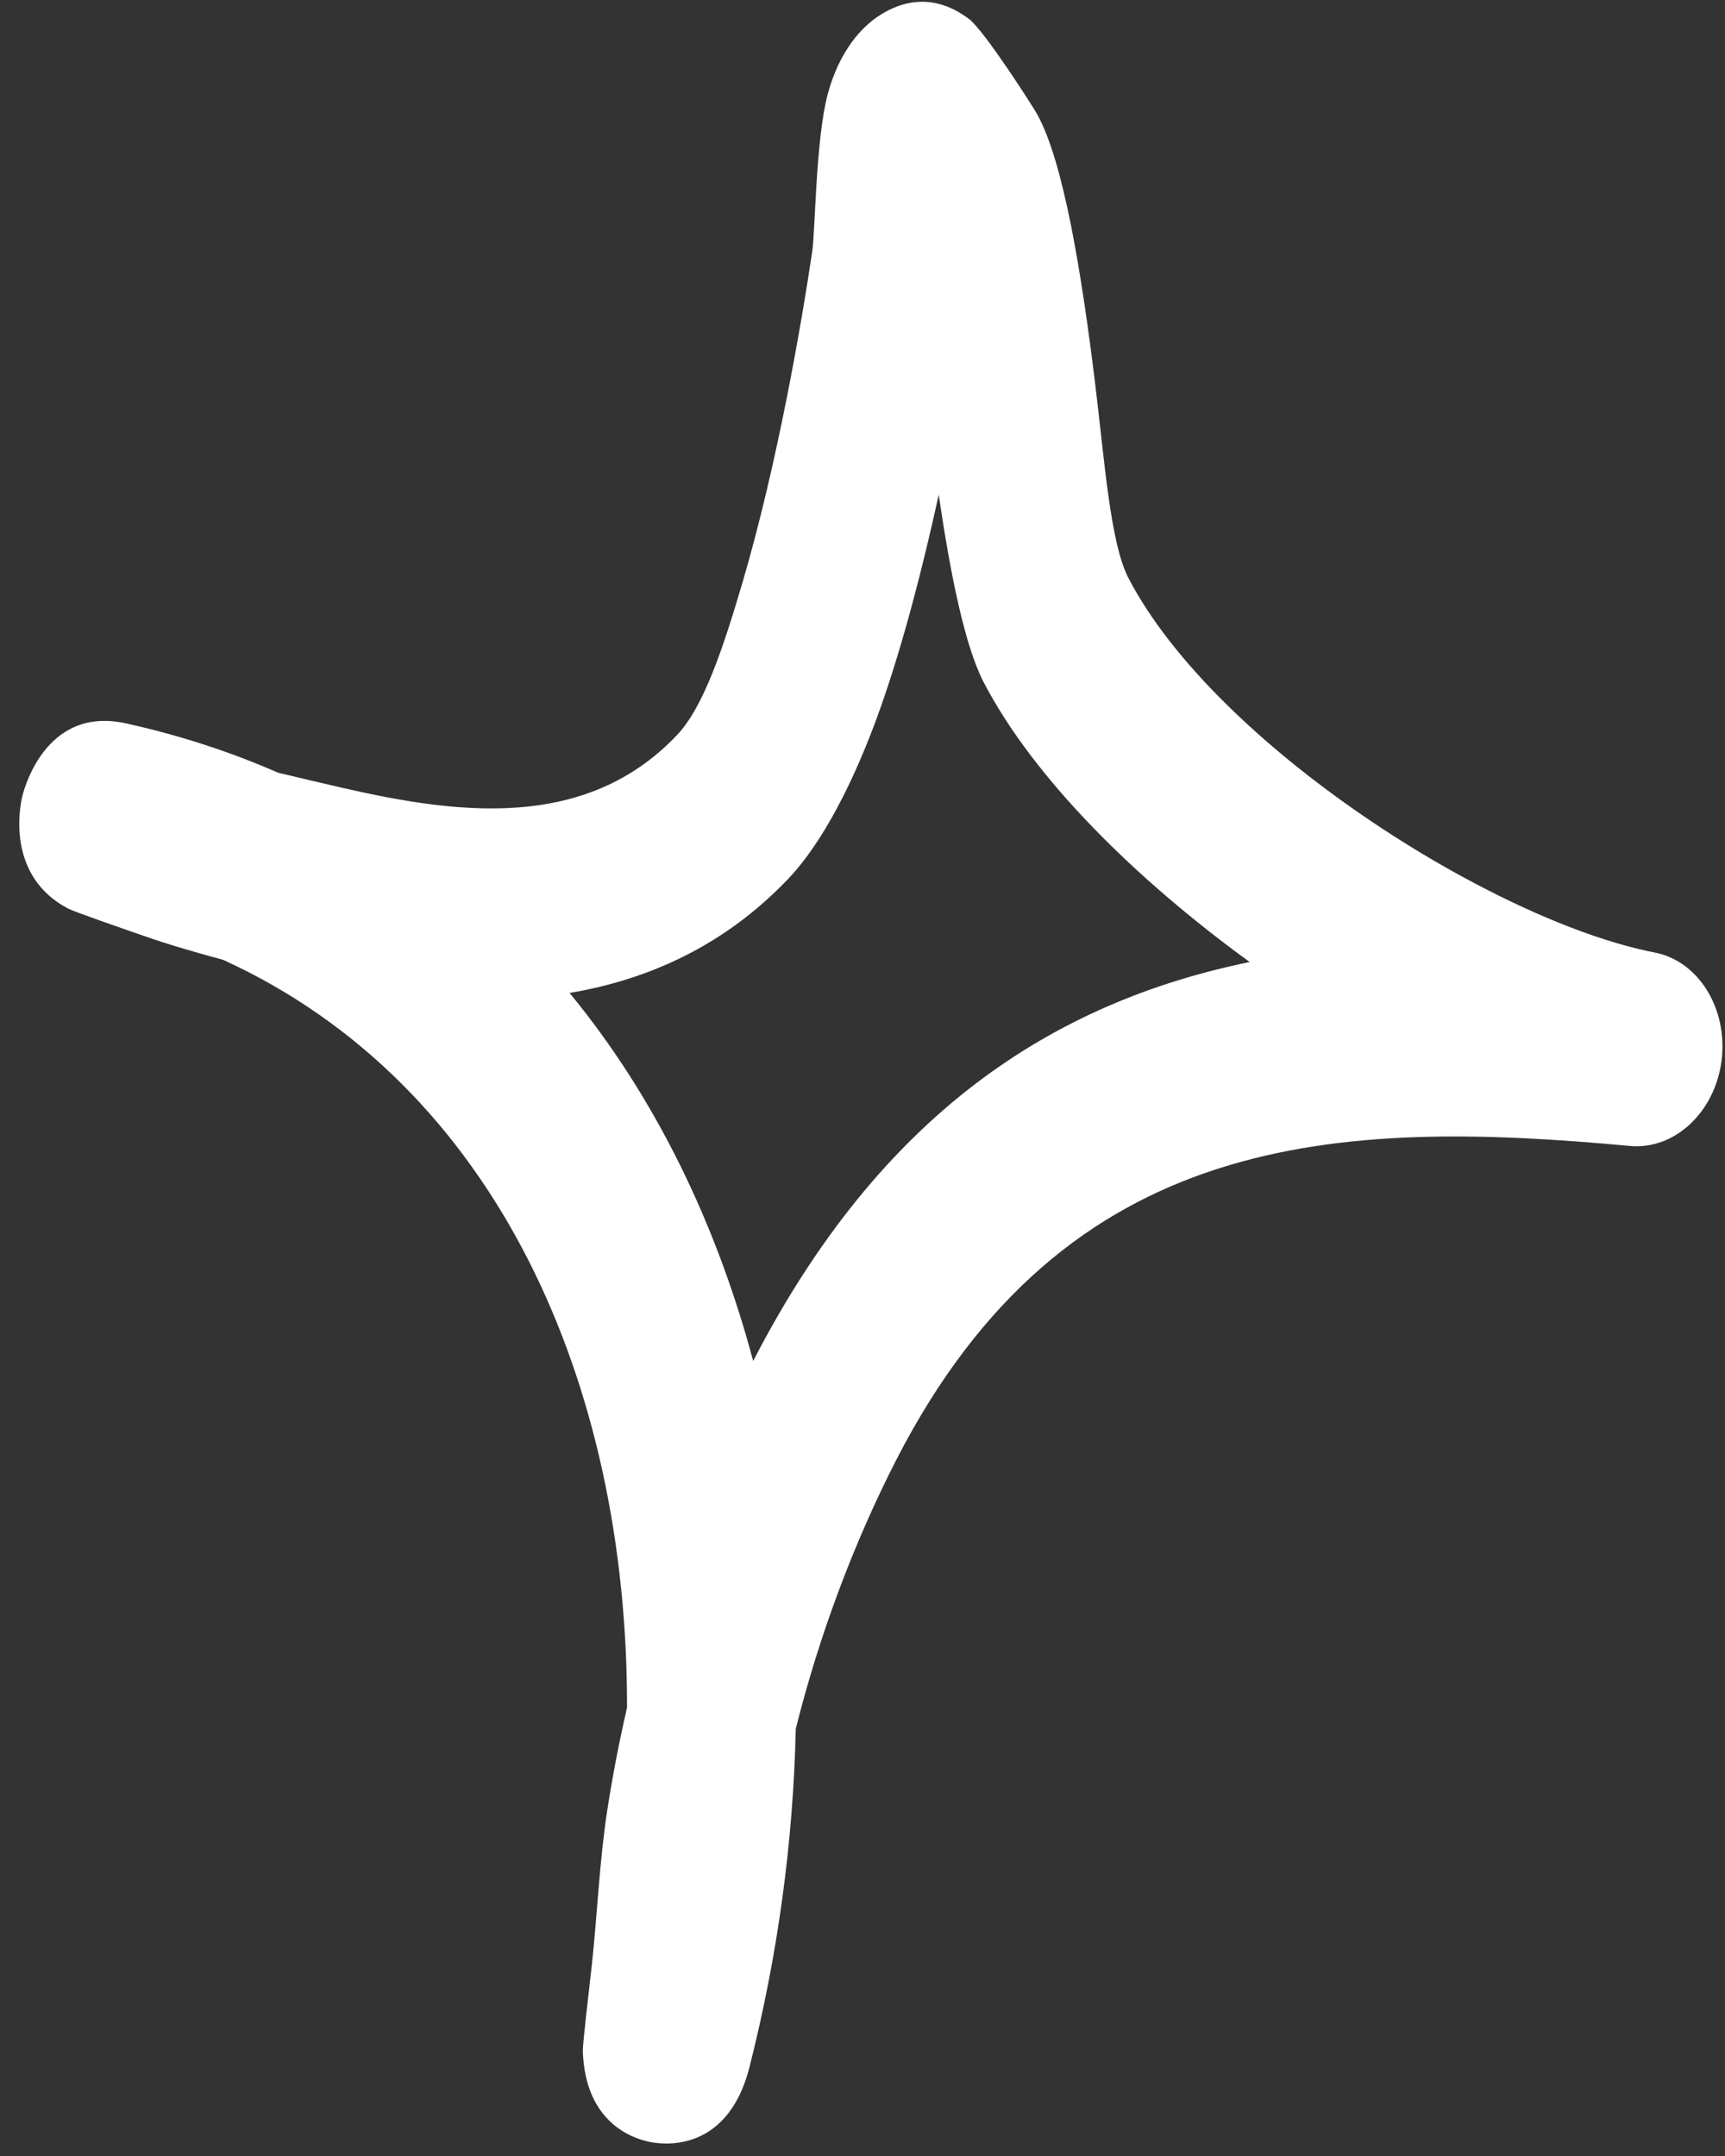 <svg width="16" height="20" viewBox="0 0 16 20" fill="none" xmlns="http://www.w3.org/2000/svg">
<rect x="0" y="0" width="16" height="20" fill="#333333" stroke="none"/>
<path fill-rule="evenodd" clip-rule="evenodd" d="M5.816 15.84C5.743 16.158 5.682 16.473 5.633 16.79C5.56 17.265 5.541 17.747 5.49 18.224C5.468 18.426 5.404 18.953 5.406 19.029C5.428 19.698 5.879 19.837 6.012 19.866C6.076 19.882 6.737 20.023 6.952 19.174C7.215 18.136 7.358 17.081 7.381 16.037C7.599 15.166 7.921 14.308 8.315 13.539C9.886 10.481 12.41 10.379 15.114 10.63C15.53 10.671 15.906 10.319 15.968 9.84C16.029 9.357 15.754 8.912 15.343 8.835C13.844 8.541 11.275 6.91 10.468 5.365C10.299 5.041 10.247 4.29 10.157 3.551C10.031 2.525 9.865 1.506 9.622 1.063C9.585 0.995 9.133 0.288 8.99 0.178C8.646 -0.084 8.344 0.026 8.169 0.136C7.993 0.245 7.786 0.472 7.679 0.868C7.566 1.281 7.562 2.147 7.534 2.331C7.435 2.996 7.212 4.3 6.885 5.41C6.709 6.007 6.527 6.557 6.281 6.817C5.37 7.78 4.06 7.52 2.96 7.258C2.834 7.23 2.708 7.197 2.582 7.169C2.141 6.976 1.67 6.821 1.167 6.71C0.407 6.543 0.213 7.353 0.202 7.407C0.178 7.525 0.074 8.136 0.633 8.429C0.694 8.46 1.15 8.618 1.326 8.679C1.571 8.765 1.82 8.836 2.07 8.904C4.614 10.067 5.82 12.846 5.816 15.84ZM6.986 12.625C8.171 10.326 9.768 9.299 11.591 8.924L11.591 8.924C10.535 8.156 9.593 7.227 9.126 6.333C8.949 5.994 8.816 5.331 8.707 4.59C8.56 5.259 8.378 5.969 8.165 6.571C7.922 7.257 7.625 7.819 7.319 8.144C6.727 8.769 6.022 9.086 5.283 9.211C6.077 10.176 6.643 11.344 6.986 12.625Z" fill="white"/>
</svg>
